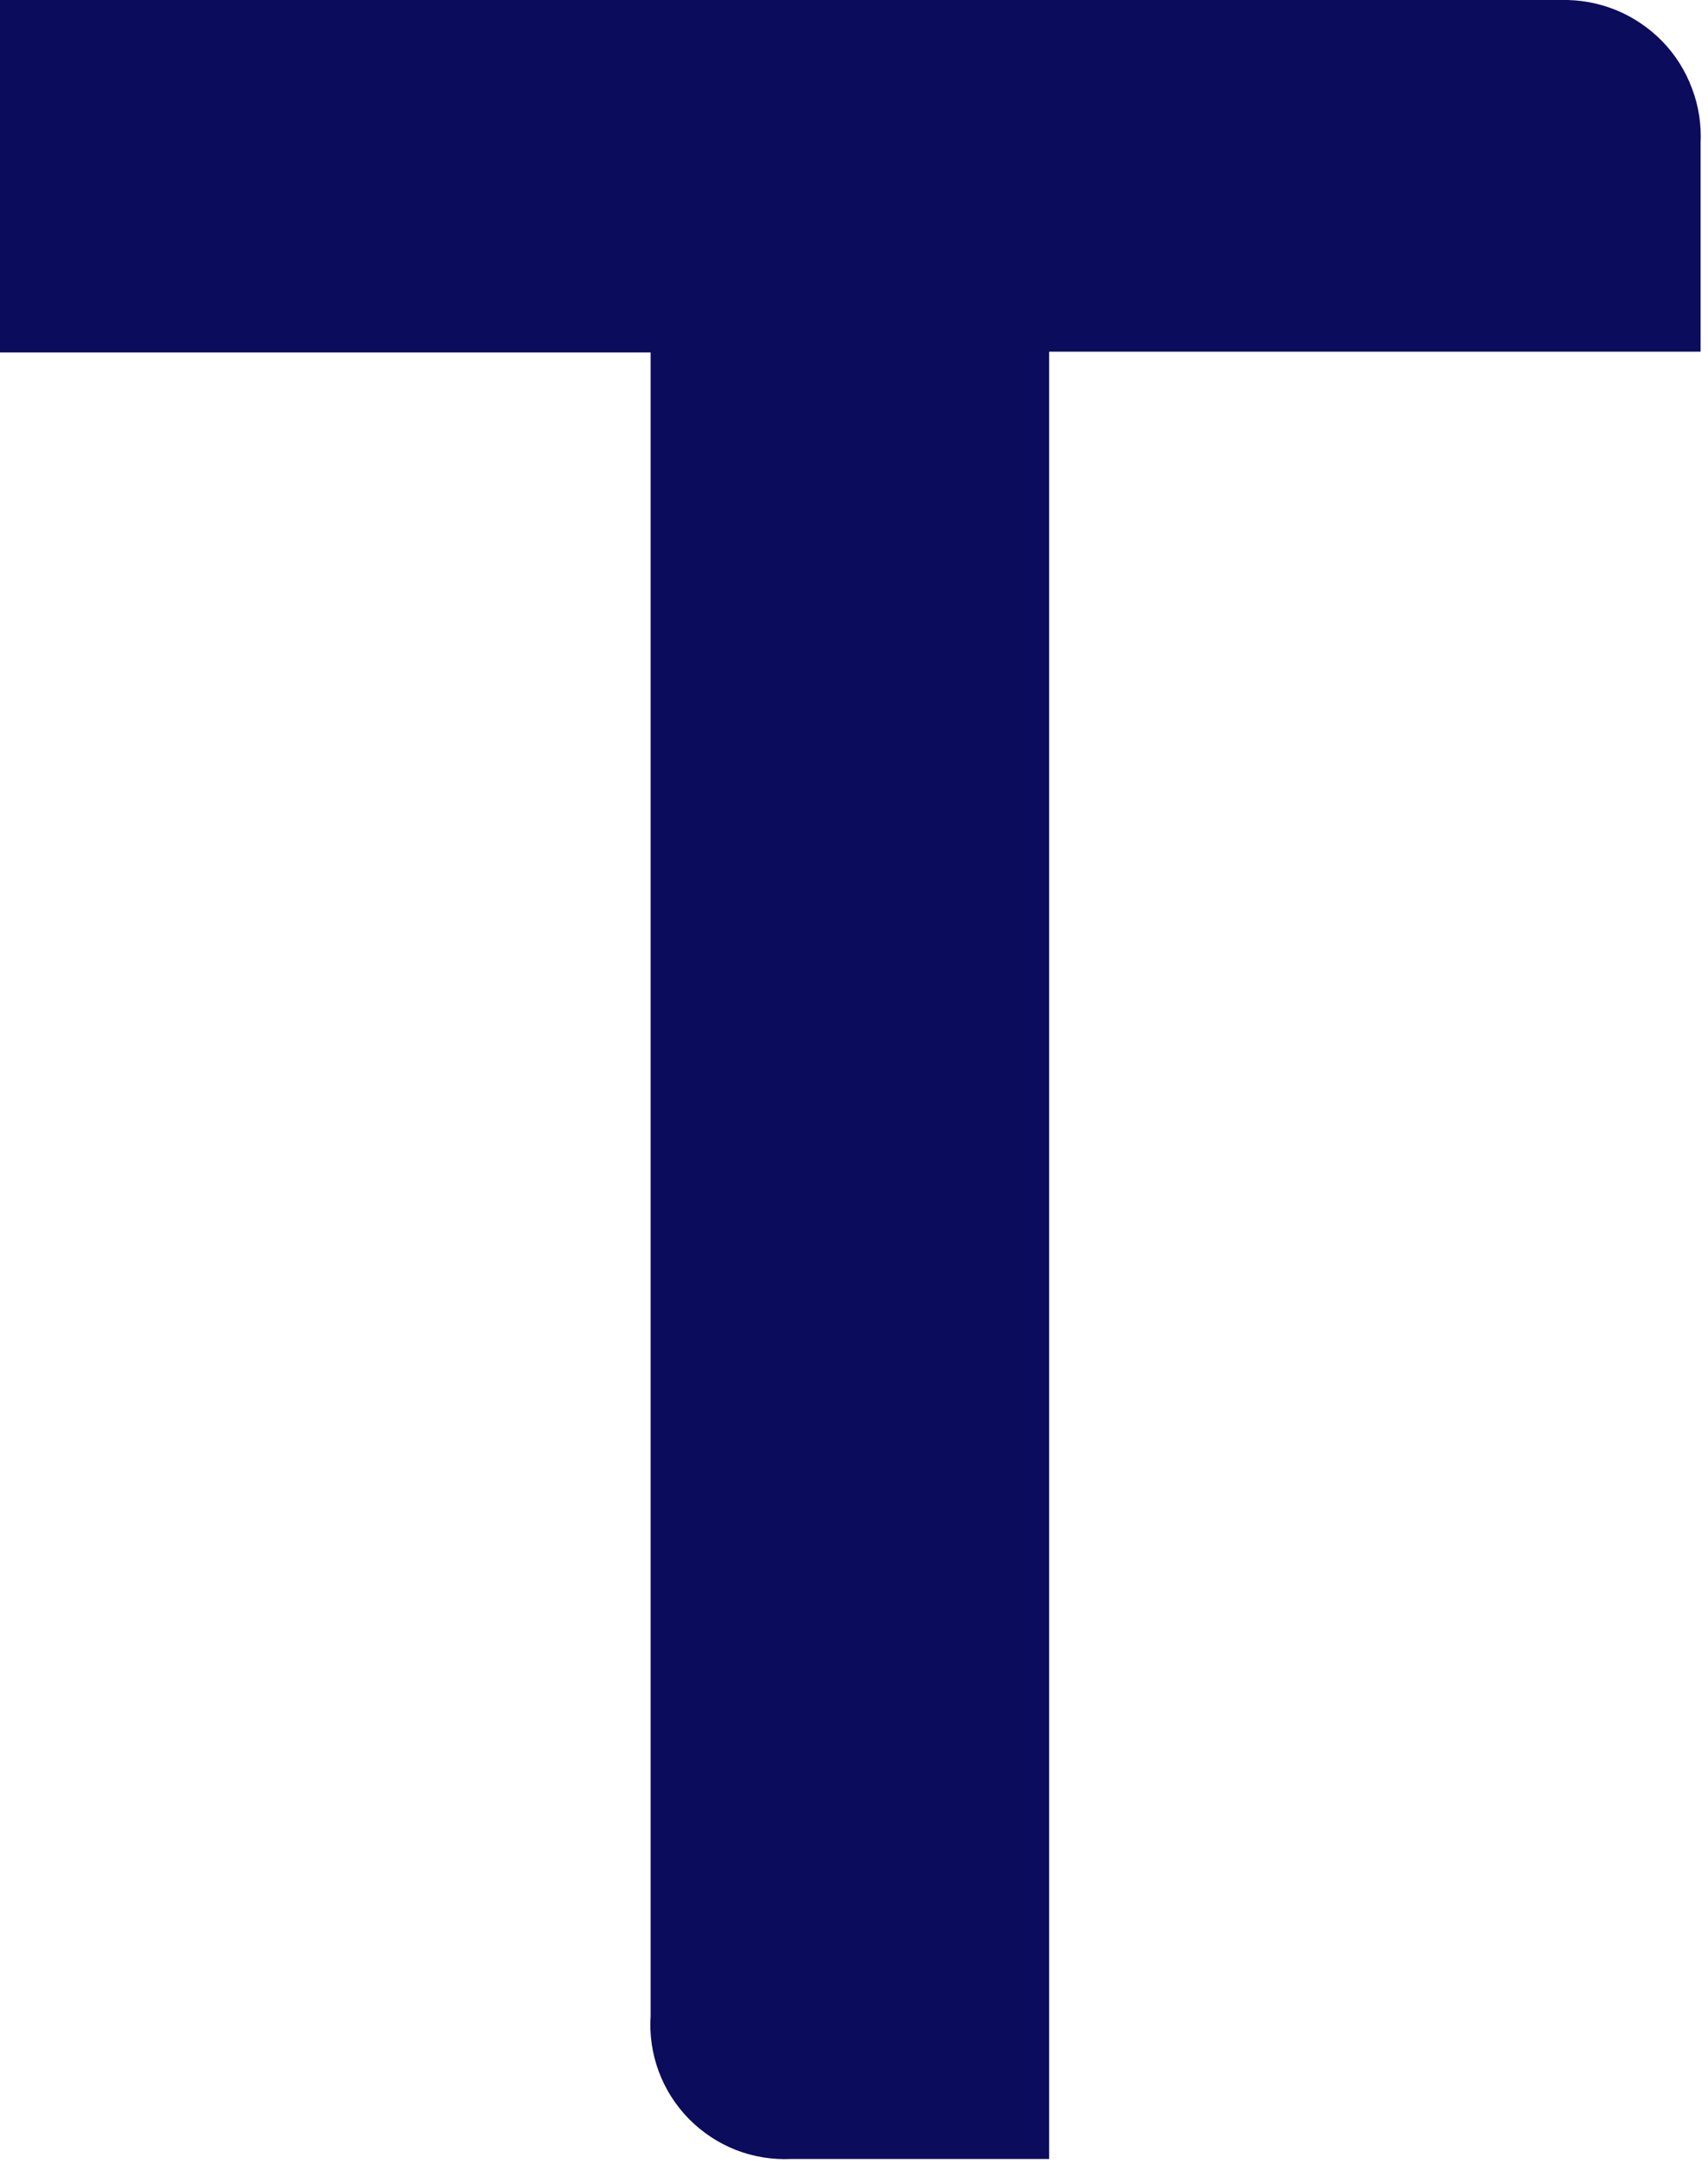 <?xml version="1.0" encoding="utf-8"?>
<svg xmlns="http://www.w3.org/2000/svg" fill="none" height="100%" overflow="visible" preserveAspectRatio="none" style="display: block;" viewBox="0 0 15 19" width="100%">
<path d="M13.709 0H0V3.095H5.714V17.7C5.703 17.866 5.727 18.033 5.785 18.189C5.843 18.346 5.934 18.488 6.051 18.607C6.168 18.725 6.308 18.818 6.463 18.879C6.618 18.939 6.785 18.966 6.951 18.958H9.214V3.088H14.935V1.259C14.943 1.094 14.918 0.929 14.859 0.775C14.801 0.62 14.712 0.479 14.597 0.361C14.481 0.243 14.343 0.15 14.191 0.088C14.038 0.026 13.874 -0.004 13.709 0Z" fill="#0C0C5C" id="Vector"/>
</svg>